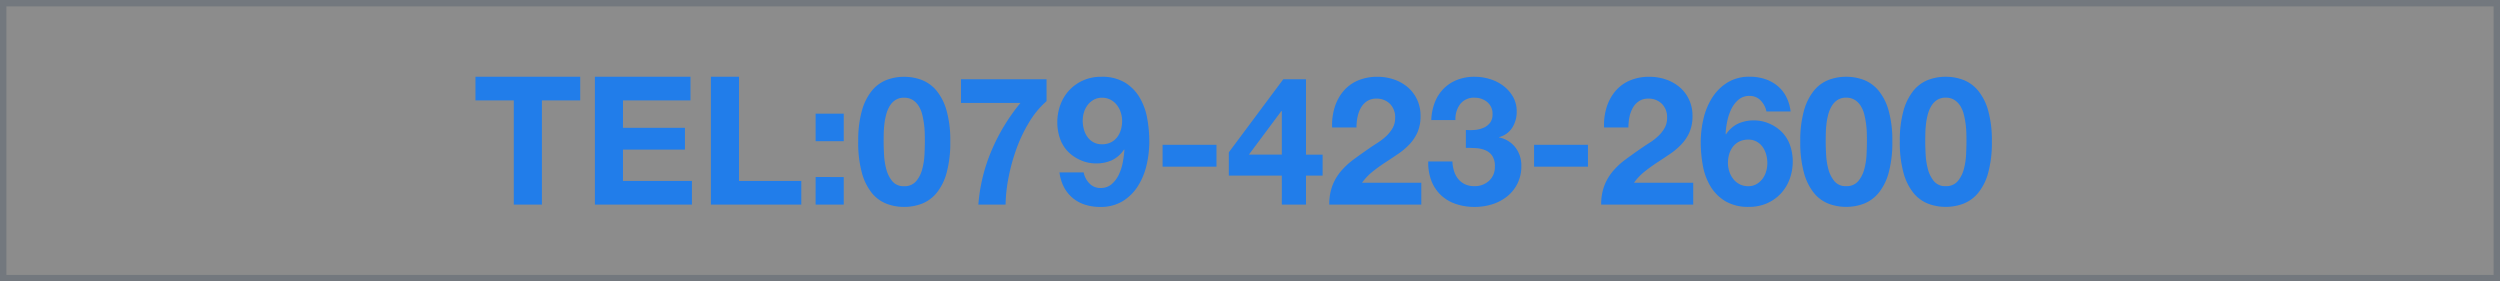 <svg xmlns="http://www.w3.org/2000/svg" width="391" height="44"><rect width="100%" height="100%" fill="#808080" stroke="none"/><g fill="#fff" opacity=".1"><path d="M390.5 43.5H.5V.5h390v43z"/><path d="M1 1v42h389V1H1M0 0h391v44H0V0z" fill="#00336f"/></g><path d="M80.356 15.7V32h4.4V15.7h5.992V12H74.364v3.7zM93.04 12v20h15.176v-3.7h-10.78v-4.9h9.688v-3.416h-9.688V15.7h10.556V12zm18.144 0v20h14.14v-3.7h-9.744V12zm20.776 10.088v-4.312h-4.4v4.312zm-4.4 5.6V32h4.4v-4.312zm10.64-5.572q0-.5.014-1.218t.1-1.47a10.32 10.32 0 0 1 .28-1.5 5.164 5.164 0 0 1 .546-1.33 2.921 2.921 0 0 1 .9-.952 2.4 2.4 0 0 1 1.358-.364 2.465 2.465 0 0 1 1.372.364 3 3 0 0 1 .924.952 4.581 4.581 0 0 1 .546 1.33 13.649 13.649 0 0 1 .28 1.5 13.5 13.5 0 0 1 .112 1.47q.014.714.014 1.218 0 .84-.056 2.03a10.908 10.908 0 0 1-.35 2.3 4.82 4.82 0 0 1-.952 1.89 2.329 2.329 0 0 1-1.89.784 2.255 2.255 0 0 1-1.848-.784 4.927 4.927 0 0 1-.938-1.89 10.908 10.908 0 0 1-.35-2.3q-.062-1.19-.062-2.03zm-3.976 0a17.88 17.88 0 0 0 .576 4.914 8.642 8.642 0 0 0 1.554 3.15 5.573 5.573 0 0 0 2.284 1.68 7.573 7.573 0 0 0 2.758.5 7.65 7.65 0 0 0 2.786-.5 5.675 5.675 0 0 0 2.3-1.68 8.507 8.507 0 0 0 1.568-3.15 17.88 17.88 0 0 0 .574-4.914 17.207 17.207 0 0 0-.574-4.8 8.513 8.513 0 0 0-1.568-3.122 5.675 5.675 0 0 0-2.3-1.68 7.65 7.65 0 0 0-2.786-.5 7.573 7.573 0 0 0-2.758.5 5.573 5.573 0 0 0-2.282 1.68 8.65 8.65 0 0 0-1.556 3.12 17.207 17.207 0 0 0-.572 4.802zm29.456-6.3V12.4H150.3v3.7h9.3a30.044 30.044 0 0 0-4.522 7.448A26.732 26.732 0 0 0 153.016 32h4.256a24.441 24.441 0 0 1 .462-4.228 29.551 29.551 0 0 1 1.232-4.48 23.157 23.157 0 0 1 1.988-4.172 13.941 13.941 0 0 1 2.73-3.304zm8.652 6.748a2.673 2.673 0 0 1-1.33-.322 2.806 2.806 0 0 1-.938-.84 3.778 3.778 0 0 1-.546-1.176 5.071 5.071 0 0 1-.182-1.358 4.5 4.5 0 0 1 .2-1.316 3.52 3.52 0 0 1 .588-1.148 3.065 3.065 0 0 1 .952-.812 2.571 2.571 0 0 1 1.26-.308 2.854 2.854 0 0 1 1.344.308 3.041 3.041 0 0 1 .994.826 3.723 3.723 0 0 1 .616 1.176 4.351 4.351 0 0 1 .21 1.33 4.83 4.83 0 0 1-.2 1.386 3.5 3.5 0 0 1-.588 1.162 2.822 2.822 0 0 1-.98.8 3.1 3.1 0 0 1-1.396.292zm-2.852 4.396h-3.78a6.748 6.748 0 0 0 .7 2.3 5.6 5.6 0 0 0 1.372 1.708 5.7 5.7 0 0 0 1.928 1.046 7.664 7.664 0 0 0 2.352.35 6.582 6.582 0 0 0 3.556-.91 7.432 7.432 0 0 0 2.38-2.38 10.615 10.615 0 0 0 1.344-3.29 16.14 16.14 0 0 0 .42-3.64 20.162 20.162 0 0 0-.336-3.668 9.669 9.669 0 0 0-1.2-3.262 6.8 6.8 0 0 0-2.31-2.324 6.961 6.961 0 0 0-3.682-.882 6.819 6.819 0 0 0-2.8.56 6.662 6.662 0 0 0-2.17 1.526 6.719 6.719 0 0 0-1.4 2.268 7.925 7.925 0 0 0-.49 2.814 7.647 7.647 0 0 0 .364 2.324 5.674 5.674 0 0 0 1.148 2.044 6.166 6.166 0 0 0 2.044 1.47 5.909 5.909 0 0 0 2.464.546 5.954 5.954 0 0 0 2.52-.5 4.754 4.754 0 0 0 1.9-1.68l.056.056a17.954 17.954 0 0 1-.238 1.848 7.872 7.872 0 0 1-.6 1.946 4.683 4.683 0 0 1-1.12 1.54 2.577 2.577 0 0 1-1.792.63 2.311 2.311 0 0 1-1.736-.728 3.372 3.372 0 0 1-.894-1.712zm12.348-4.312v3.416h8.428v-3.416zm18.648-5.264v6.8h-5.152l5.068-6.8zm0 10.08V32h3.78v-4.536h2.6v-3.276h-2.6V12.4H200.7l-8.512 11.424v3.64zm7.868-7.532h3.808a8.333 8.333 0 0 1 .154-1.582 4.907 4.907 0 0 1 .518-1.456 3.031 3.031 0 0 1 .966-1.064 2.568 2.568 0 0 1 1.47-.406 2.917 2.917 0 0 1 2.114.8 2.95 2.95 0 0 1 .826 2.226 3.122 3.122 0 0 1-.406 1.6 5.443 5.443 0 0 1-1.008 1.26 9.123 9.123 0 0 1-1.33 1.022q-.728.462-1.372.91-1.26.868-2.394 1.708a11.635 11.635 0 0 0-1.974 1.834 7.9 7.9 0 0 0-1.33 2.254A8.172 8.172 0 0 0 207.9 32h14.392v-3.416h-9.272a8.872 8.872 0 0 1 1.68-1.764q.952-.756 1.96-1.414t2-1.33a10.708 10.708 0 0 0 1.778-1.5 6.693 6.693 0 0 0 1.26-1.89 6.208 6.208 0 0 0 .476-2.548 5.923 5.923 0 0 0-.546-2.576 5.718 5.718 0 0 0-1.47-1.932 6.6 6.6 0 0 0-2.142-1.2 7.8 7.8 0 0 0-2.562-.42 7.636 7.636 0 0 0-3.122.6 6.088 6.088 0 0 0-2.254 1.68 7.266 7.266 0 0 0-1.344 2.52 9.4 9.4 0 0 0-.39 3.122zm20.916.392v2.8q.728 0 1.526.042a4.63 4.63 0 0 1 1.47.308 2.489 2.489 0 0 1 1.106.854 2.848 2.848 0 0 1 .434 1.708 2.87 2.87 0 0 1-.924 2.254 3.28 3.28 0 0 1-2.268.826 3.378 3.378 0 0 1-1.5-.308 3.063 3.063 0 0 1-1.05-.826 3.683 3.683 0 0 1-.644-1.232 5.655 5.655 0 0 1-.252-1.5h-3.78a7.856 7.856 0 0 0 .49 3.024 6.144 6.144 0 0 0 1.472 2.226 6.314 6.314 0 0 0 2.31 1.386 9.051 9.051 0 0 0 3.01.476 8.97 8.97 0 0 0 2.744-.42 7.111 7.111 0 0 0 2.324-1.232 5.993 5.993 0 0 0 1.61-2.016 6.054 6.054 0 0 0 .6-2.744 4.6 4.6 0 0 0-.924-2.884 4.268 4.268 0 0 0-2.548-1.568v-.056a3.44 3.44 0 0 0 2.058-1.484 4.637 4.637 0 0 0 .686-2.52 4.527 4.527 0 0 0-.588-2.324 5.684 5.684 0 0 0-1.526-1.708 6.7 6.7 0 0 0-2.114-1.05 8.209 8.209 0 0 0-2.352-.35 7.366 7.366 0 0 0-2.744.49 6.077 6.077 0 0 0-2.114 1.386 6.3 6.3 0 0 0-1.372 2.142 8.331 8.331 0 0 0-.546 2.758h3.78a3.849 3.849 0 0 1 .742-2.506 2.709 2.709 0 0 1 2.282-.994 3.005 3.005 0 0 1 1.932.672 2.33 2.33 0 0 1 .84 1.932 2.079 2.079 0 0 1-.406 1.344 2.606 2.606 0 0 1-1.036.77 4.319 4.319 0 0 1-1.358.322 8.41 8.41 0 0 1-1.37.002zm10.668 2.324v3.416h8.428v-3.416zm10.948-2.716h3.808a8.333 8.333 0 0 1 .154-1.582 4.907 4.907 0 0 1 .518-1.456 3.031 3.031 0 0 1 .966-1.064 2.568 2.568 0 0 1 1.47-.406 2.917 2.917 0 0 1 2.114.8 2.95 2.95 0 0 1 .826 2.226 3.122 3.122 0 0 1-.406 1.6 5.443 5.443 0 0 1-1.008 1.26 9.123 9.123 0 0 1-1.33 1.022q-.728.462-1.372.91-1.26.868-2.394 1.708a11.635 11.635 0 0 0-1.974 1.834 7.9 7.9 0 0 0-1.33 2.254 8.172 8.172 0 0 0-.49 2.962h14.392v-3.416h-9.268a8.872 8.872 0 0 1 1.68-1.764q.952-.756 1.96-1.414t2-1.33a10.708 10.708 0 0 0 1.778-1.5 6.693 6.693 0 0 0 1.26-1.89 6.208 6.208 0 0 0 .476-2.548 5.923 5.923 0 0 0-.546-2.576 5.718 5.718 0 0 0-1.47-1.932 6.6 6.6 0 0 0-2.142-1.2 7.8 7.8 0 0 0-2.562-.42 7.636 7.636 0 0 0-3.122.6 6.088 6.088 0 0 0-2.254 1.68 7.266 7.266 0 0 0-1.344 2.52 9.4 9.4 0 0 0-.39 3.122zm22.54 1.9a2.673 2.673 0 0 1 1.33.322 2.806 2.806 0 0 1 .938.84 3.779 3.779 0 0 1 .546 1.176 5.071 5.071 0 0 1 .182 1.358 4.5 4.5 0 0 1-.2 1.316 3.52 3.52 0 0 1-.584 1.156 3.122 3.122 0 0 1-.938.812 2.549 2.549 0 0 1-1.274.308 2.854 2.854 0 0 1-1.344-.308 3.041 3.041 0 0 1-.994-.826 3.723 3.723 0 0 1-.616-1.176 4.351 4.351 0 0 1-.21-1.33 4.83 4.83 0 0 1 .2-1.386 3.5 3.5 0 0 1 .588-1.162 2.788 2.788 0 0 1 .994-.8 3.12 3.12 0 0 1 1.382-.296zm2.856-4.4h3.78a6.779 6.779 0 0 0-.7-2.324 5.43 5.43 0 0 0-1.372-1.694 6.044 6.044 0 0 0-1.932-1.05 7.393 7.393 0 0 0-2.352-.364 6.5 6.5 0 0 0-3.556.924 7.57 7.57 0 0 0-2.38 2.394 10.615 10.615 0 0 0-1.344 3.29 16.141 16.141 0 0 0-.42 3.64 20.088 20.088 0 0 0 .336 3.682 9.517 9.517 0 0 0 1.2 3.234 6.8 6.8 0 0 0 2.324 2.31 6.977 6.977 0 0 0 3.668.882 6.97 6.97 0 0 0 2.8-.546 6.489 6.489 0 0 0 2.17-1.512 6.719 6.719 0 0 0 1.4-2.268 7.925 7.925 0 0 0 .49-2.814 7.647 7.647 0 0 0-.364-2.324 5.674 5.674 0 0 0-1.148-2.044 6.166 6.166 0 0 0-2.044-1.47 5.909 5.909 0 0 0-2.464-.546 5.954 5.954 0 0 0-2.52.5 4.755 4.755 0 0 0-1.9 1.68l-.056-.056a12.357 12.357 0 0 1 .224-1.848 8.31 8.31 0 0 1 .616-1.946 4.59 4.59 0 0 1 1.134-1.54A2.59 2.59 0 0 1 273.64 15a2.311 2.311 0 0 1 1.736.728 3.372 3.372 0 0 1 .896 1.712zm9.268 4.676q0-.5.014-1.218t.1-1.47a10.321 10.321 0 0 1 .28-1.5 5.164 5.164 0 0 1 .546-1.33 2.921 2.921 0 0 1 .9-.952 2.4 2.4 0 0 1 1.358-.364 2.465 2.465 0 0 1 1.372.364 3 3 0 0 1 .924.952 4.582 4.582 0 0 1 .546 1.33 13.653 13.653 0 0 1 .28 1.5 13.5 13.5 0 0 1 .112 1.47q.014.714.014 1.218 0 .84-.056 2.03a10.908 10.908 0 0 1-.35 2.3 4.819 4.819 0 0 1-.952 1.89 2.329 2.329 0 0 1-1.89.784 2.255 2.255 0 0 1-1.848-.784 4.927 4.927 0 0 1-.938-1.89 10.908 10.908 0 0 1-.35-2.3q-.062-1.182-.062-2.022zm-3.976 0a17.88 17.88 0 0 0 .574 4.914 8.642 8.642 0 0 0 1.554 3.15 5.573 5.573 0 0 0 2.282 1.68 7.573 7.573 0 0 0 2.758.5 7.65 7.65 0 0 0 2.786-.5 5.675 5.675 0 0 0 2.3-1.68 8.507 8.507 0 0 0 1.568-3.15 17.881 17.881 0 0 0 .574-4.914 17.207 17.207 0 0 0-.574-4.8 8.513 8.513 0 0 0-1.568-3.122 5.675 5.675 0 0 0-2.3-1.68 7.65 7.65 0 0 0-2.786-.5 7.573 7.573 0 0 0-2.758.5 5.573 5.573 0 0 0-2.282 1.68 8.649 8.649 0 0 0-1.554 3.122 17.207 17.207 0 0 0-.574 4.808zm19.544 0q0-.5.014-1.218t.1-1.47a10.321 10.321 0 0 1 .28-1.5 5.164 5.164 0 0 1 .546-1.33 2.921 2.921 0 0 1 .9-.952 2.4 2.4 0 0 1 1.358-.364 2.465 2.465 0 0 1 1.372.364 3 3 0 0 1 .924.952 4.582 4.582 0 0 1 .546 1.33 13.653 13.653 0 0 1 .28 1.5 13.5 13.5 0 0 1 .112 1.47q.014.714.014 1.218 0 .84-.056 2.03a10.908 10.908 0 0 1-.35 2.3 4.819 4.819 0 0 1-.952 1.89 2.329 2.329 0 0 1-1.89.784 2.255 2.255 0 0 1-1.848-.784 4.927 4.927 0 0 1-.938-1.89 10.908 10.908 0 0 1-.35-2.3q-.062-1.182-.062-2.022zm-3.976 0a17.88 17.88 0 0 0 .574 4.914 8.642 8.642 0 0 0 1.554 3.15 5.573 5.573 0 0 0 2.282 1.68 7.573 7.573 0 0 0 2.758.5 7.65 7.65 0 0 0 2.786-.5 5.675 5.675 0 0 0 2.3-1.68 8.507 8.507 0 0 0 1.568-3.15 17.881 17.881 0 0 0 .574-4.914 17.207 17.207 0 0 0-.574-4.8 8.513 8.513 0 0 0-1.568-3.122 5.675 5.675 0 0 0-2.3-1.68 7.65 7.65 0 0 0-2.786-.5 7.573 7.573 0 0 0-2.758.5 5.573 5.573 0 0 0-2.282 1.68 8.649 8.649 0 0 0-1.554 3.122 17.207 17.207 0 0 0-.574 4.808z" fill="#217dea"/></svg>